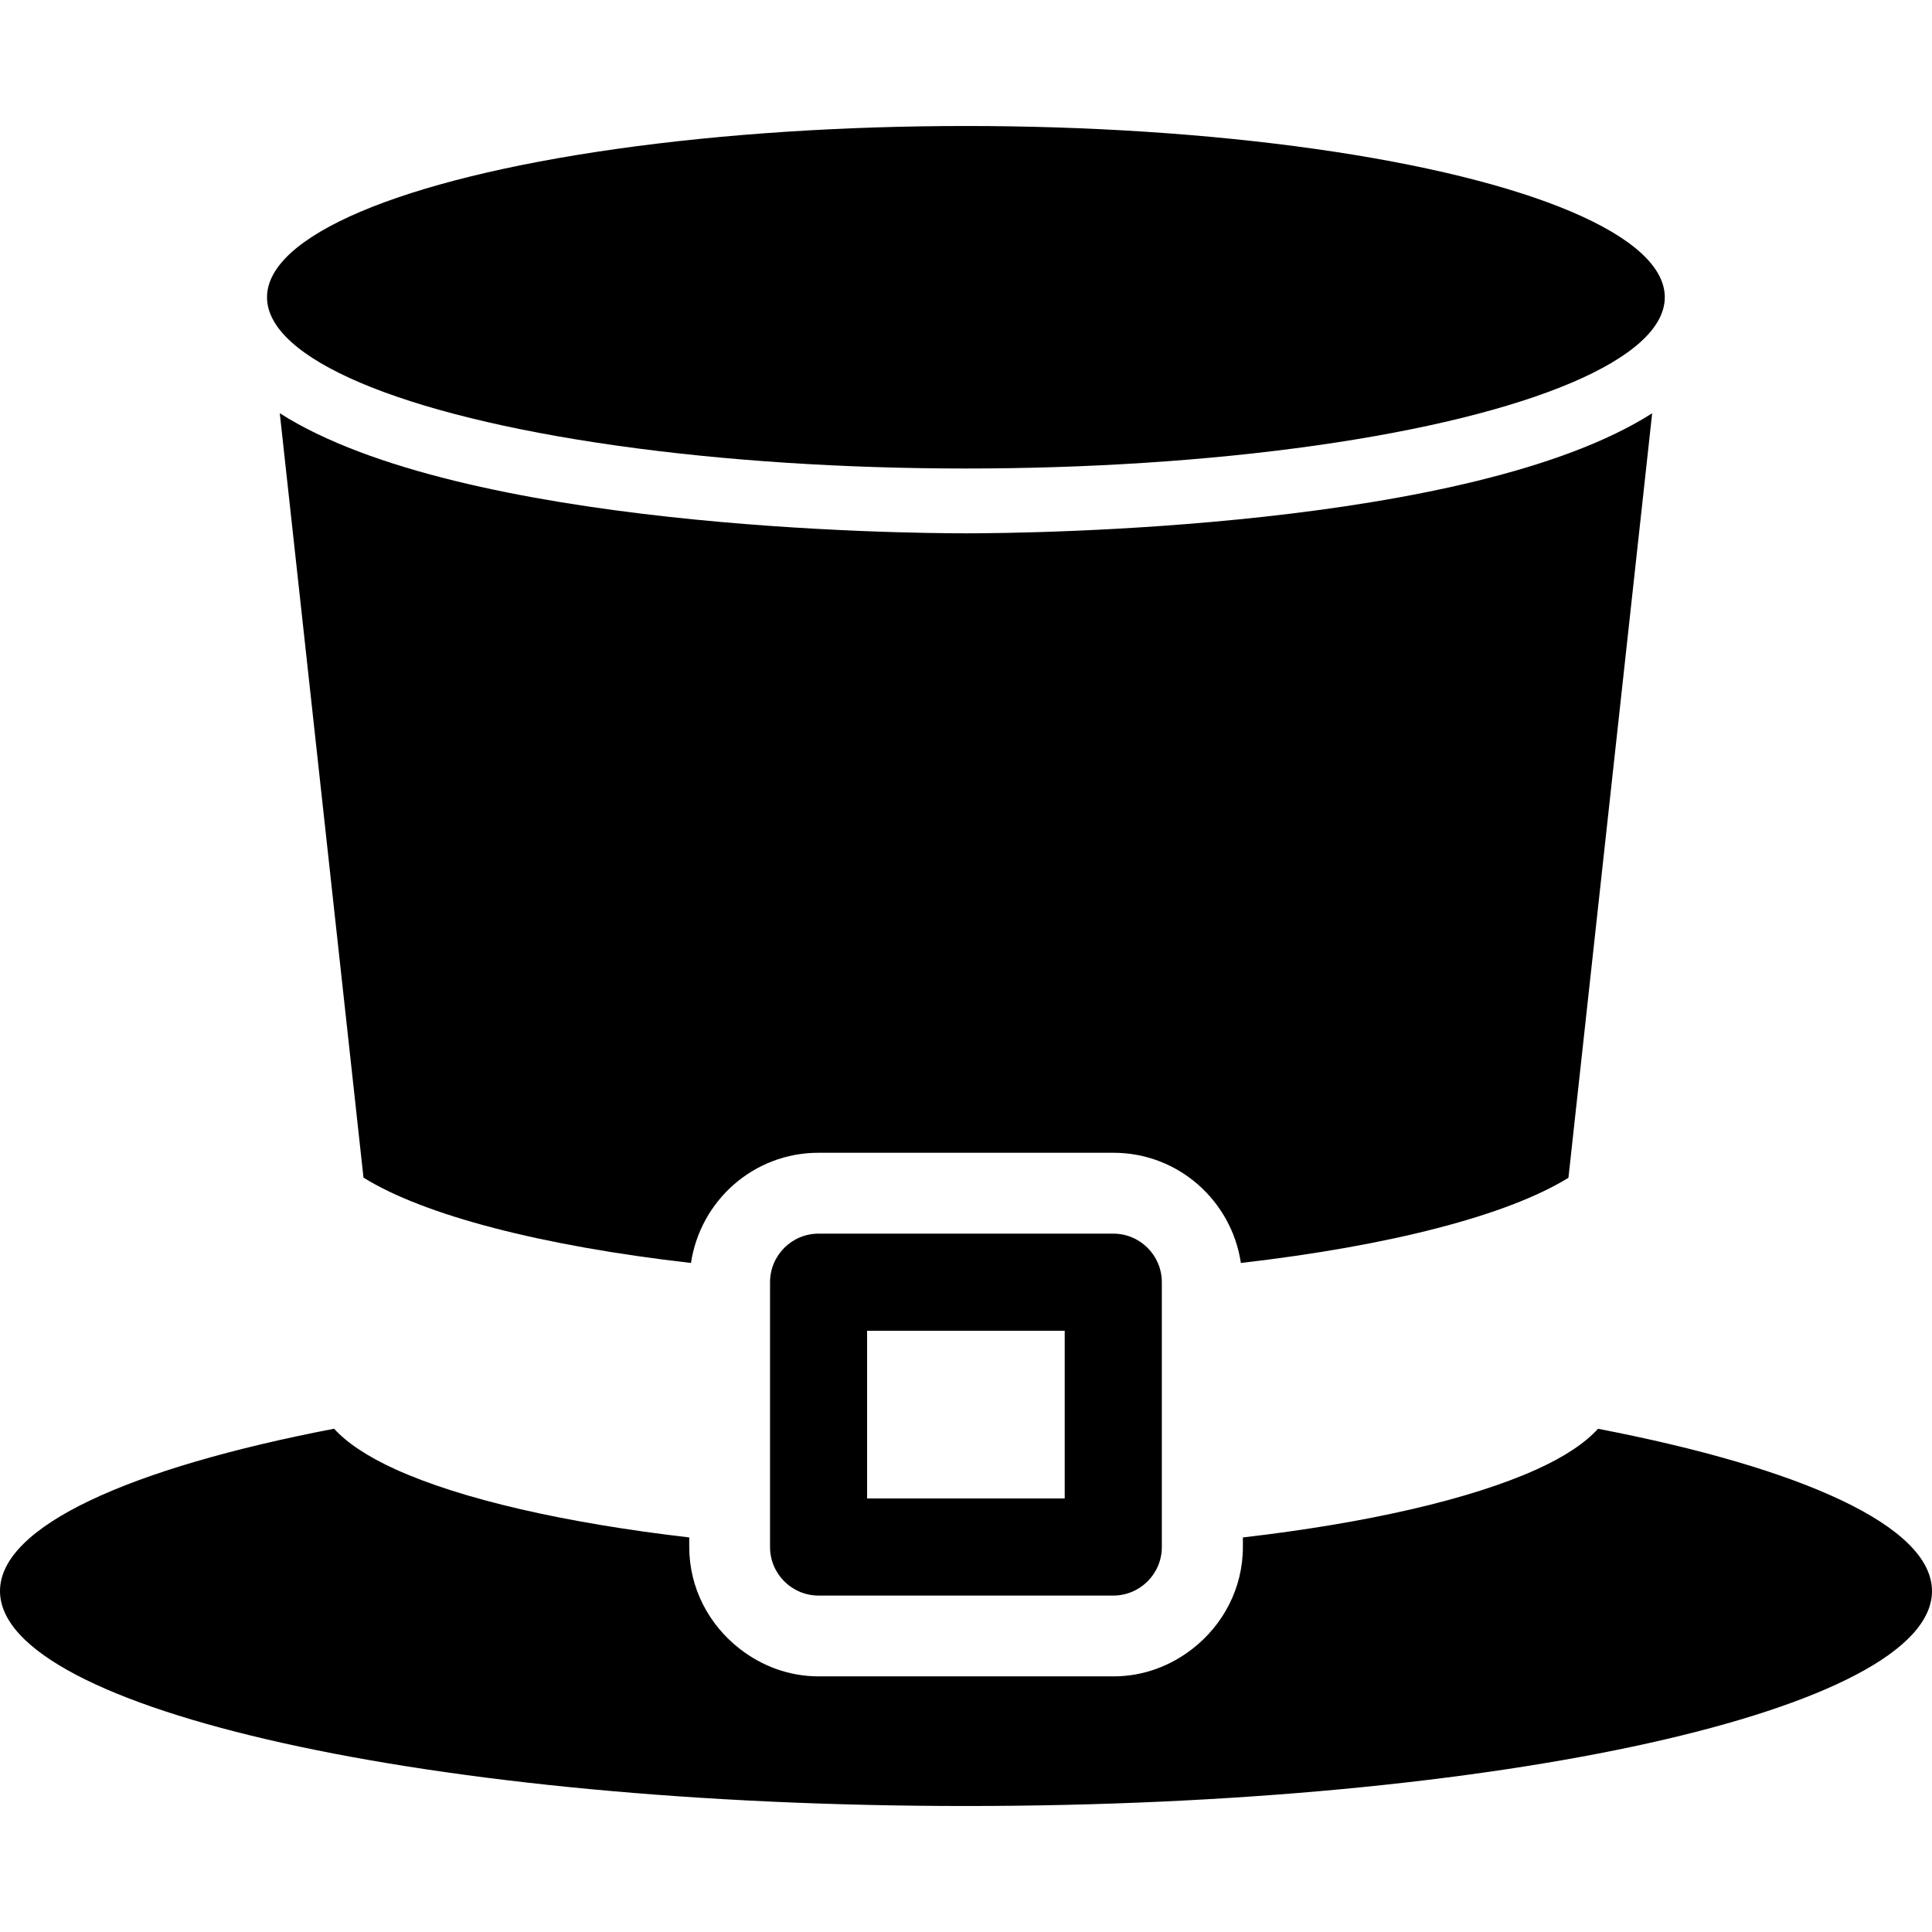 <?xml version="1.0" encoding="iso-8859-1"?>
<!-- Generator: Adobe Illustrator 16.0.0, SVG Export Plug-In . SVG Version: 6.00 Build 0)  -->
<!DOCTYPE svg PUBLIC "-//W3C//DTD SVG 1.1//EN" "http://www.w3.org/Graphics/SVG/1.1/DTD/svg11.dtd">
<svg version="1.1" id="Capa_1" xmlns="http://www.w3.org/2000/svg" xmlns:xlink="http://www.w3.org/1999/xlink" x="0px" y="0px"
	 width="29.839px" height="29.838px" viewBox="0 0 29.839 29.838" style="enable-background:new 0 0 29.839 29.838;"
	 xml:space="preserve">
<g>
	<g>
		<g id="Icons_18_">
			<g>
				<path d="M24.681,22.067c-0.203,0.223-0.521,0.434-0.95,0.628c-1.013,0.458-2.605,0.827-4.535,1.05v0.146
					c0,0.642-0.308,1.207-0.775,1.571c-0.339,0.266-0.76,0.429-1.225,0.429h-4.551c-0.463,0-0.885-0.163-1.224-0.429
					c-0.469-0.366-0.776-0.931-0.776-1.571v-0.146c-1.929-0.224-3.523-0.592-4.535-1.051c-0.429-0.195-0.748-0.406-0.95-0.628
					C2.004,22.673,0,23.571,0,24.573c0,1.834,6.68,3.32,14.92,3.32c8.24,0,14.919-1.486,14.919-3.32
					C29.838,23.572,27.834,22.674,24.681,22.067z"/>
				<path d="M19.165,19.506c2.3-0.265,4.119-0.734,5.059-1.316l1.293-11.807c-2.802,1.788-9.641,1.854-10.598,1.854
					S7.123,8.171,4.321,6.382l1.293,11.806c0.938,0.583,2.757,1.055,5.058,1.318c0.145-0.963,0.967-1.702,1.97-1.702h4.552
					C18.196,17.803,19.021,18.543,19.165,19.506z"/>
				<ellipse cx="14.918" cy="4.591" rx="10.794" ry="2.645"/>
				<path d="M12.643,19.053c-0.414,0-0.75,0.336-0.75,0.75v4.09c0,0.414,0.336,0.75,0.75,0.75h4.551c0.414,0,0.75-0.336,0.75-0.75
					v-4.09c0-0.414-0.336-0.75-0.75-0.75H12.643z M16.444,23.143h-3.052v-2.59h3.052V23.143z"/>
			</g>
		</g>
	</g>
</g>
<g>
</g>
<g>
</g>
<g>
</g>
<g>
</g>
<g>
</g>
<g>
</g>
<g>
</g>
<g>
</g>
<g>
</g>
<g>
</g>
<g>
</g>
<g>
</g>
<g>
</g>
<g>
</g>
<g>
</g>
</svg>
